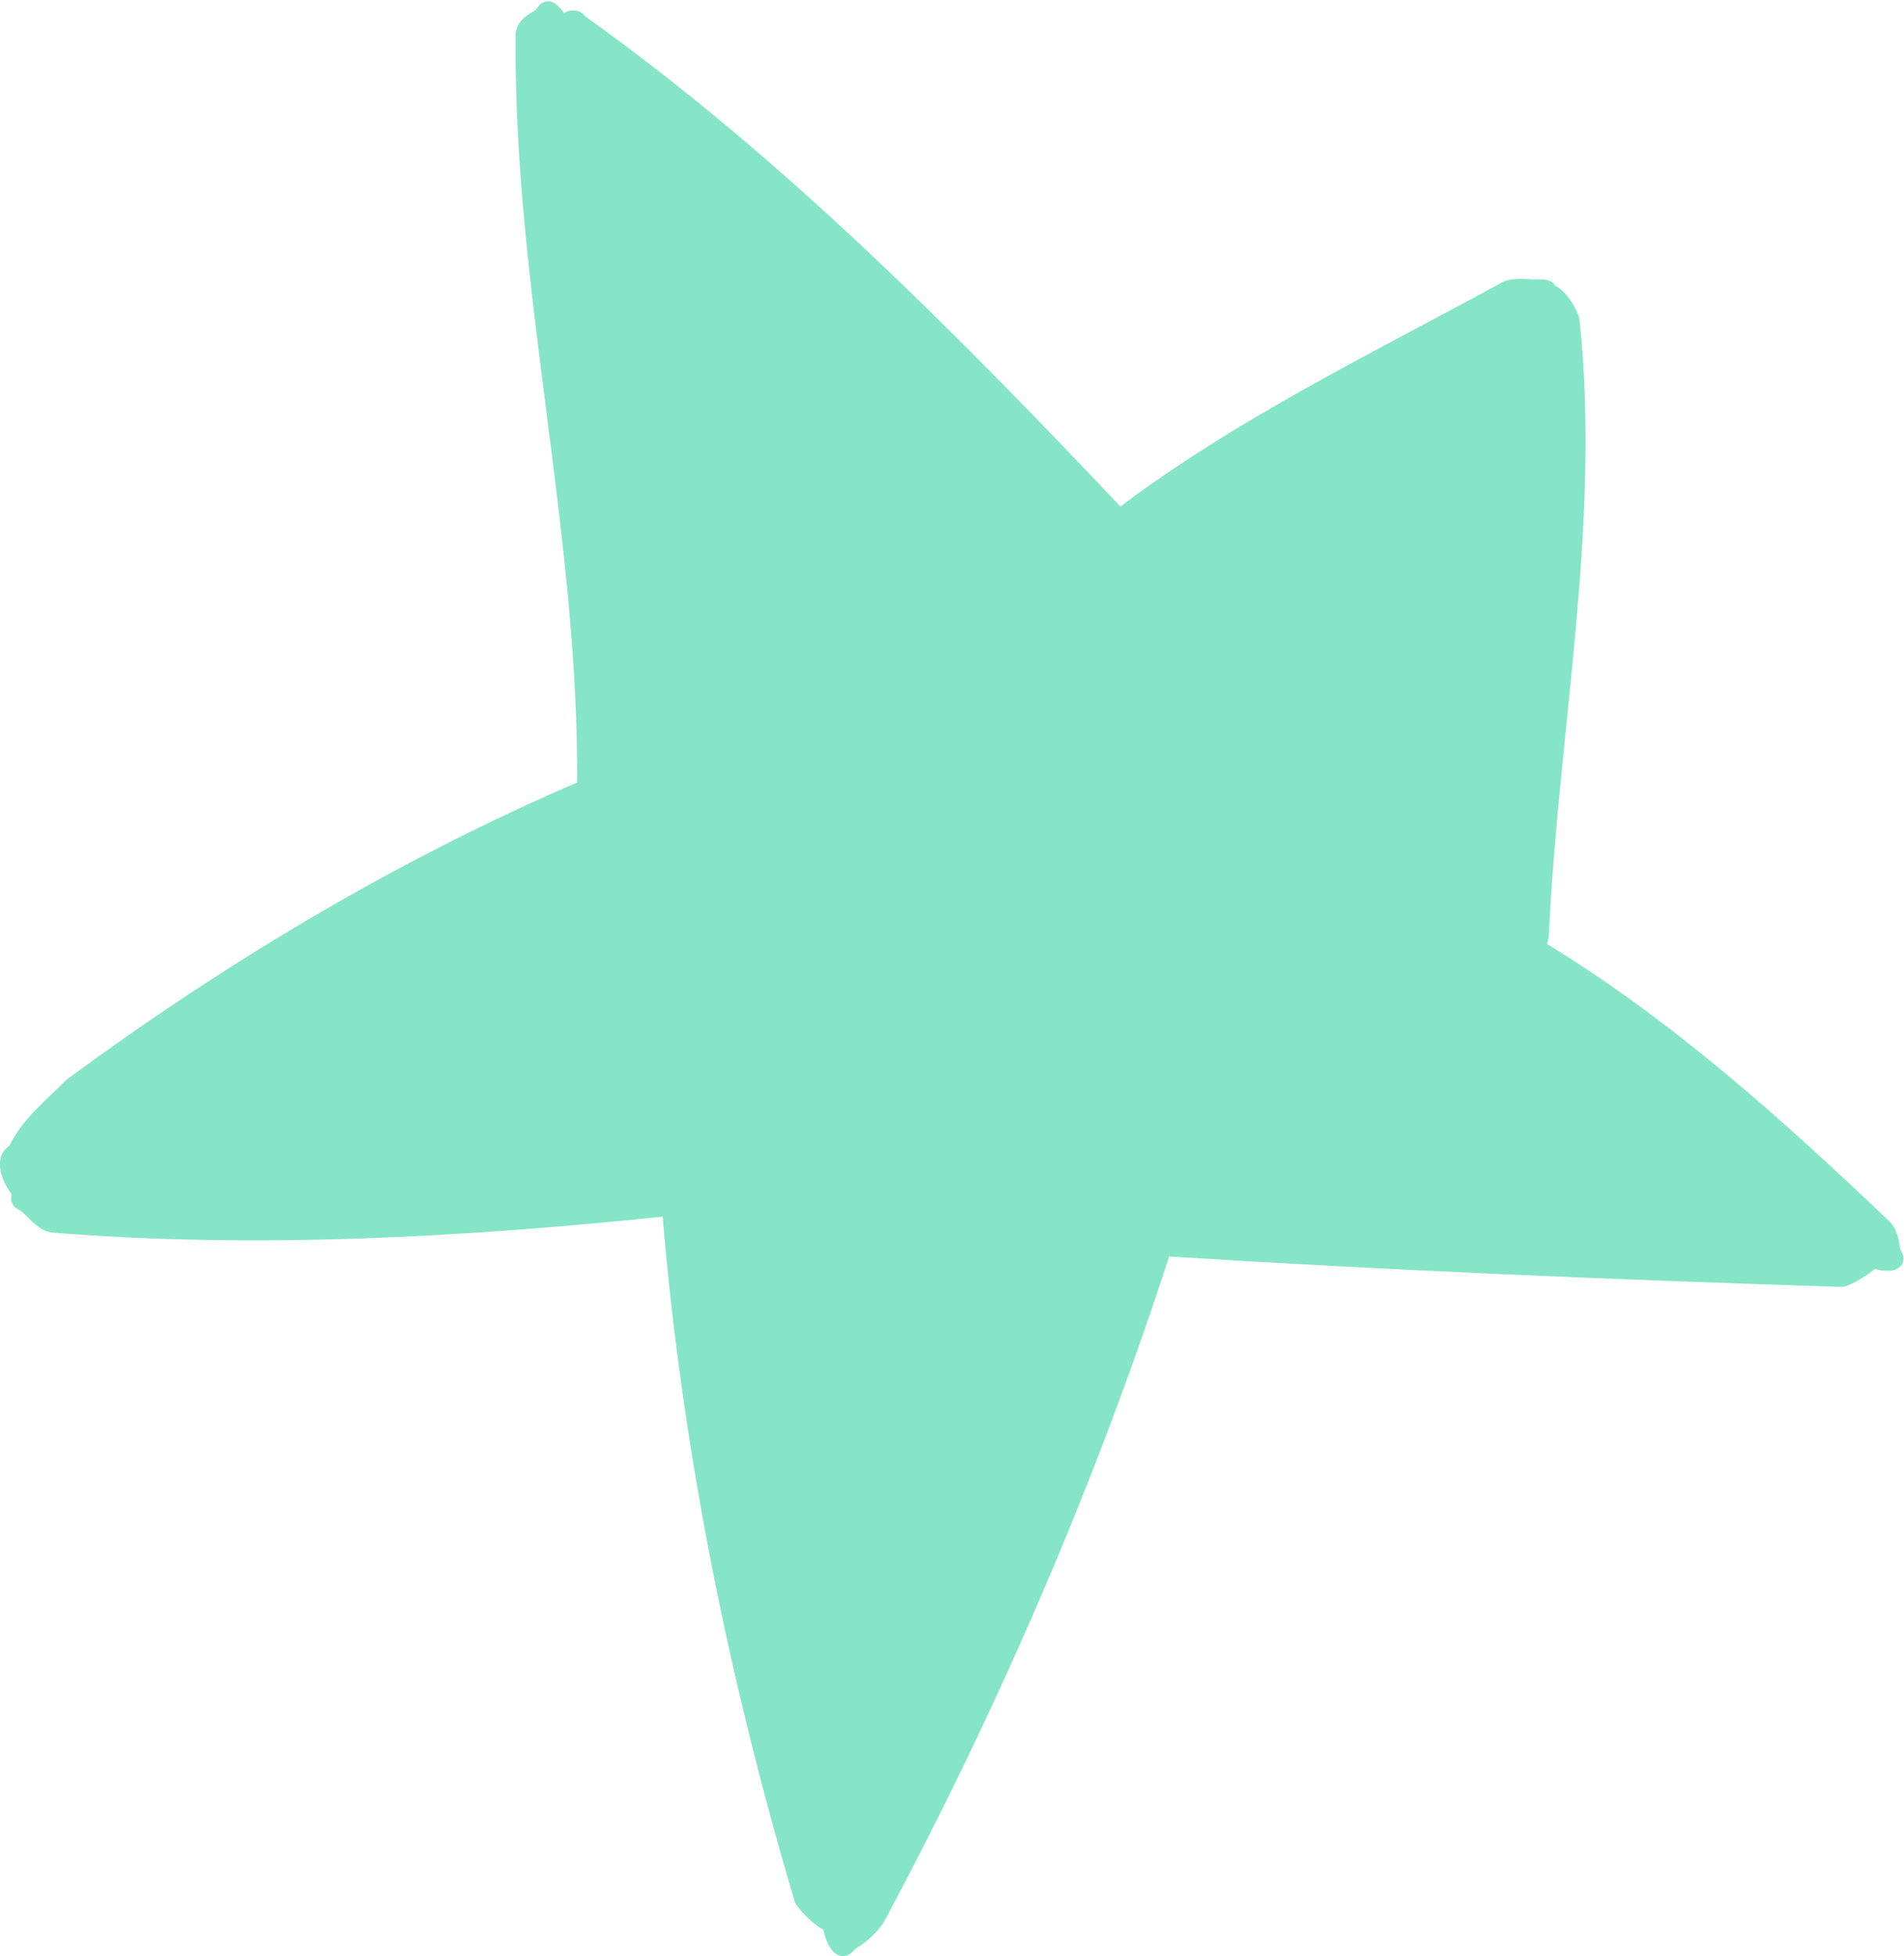 <svg xmlns="http://www.w3.org/2000/svg" xmlns:xlink="http://www.w3.org/1999/xlink" version="1.1" id="Layer_1" x="0px" y="0px" viewBox="0 0 80.6 82.8" style="enable-background:new 0 0 80.6 82.8;" xml:space="preserve" width="80.6"  height="82.8" ><style type="text/css">
	.st0{fill:#85E5C6;}
	.st1{opacity:0.1;}
	.st2{fill:#03514E;}
	.st3{clip-path:url(#SVGID_00000048460991214713265670000012394792831245337506_);}
	.st4{fill:none;stroke:#A4F7D1;stroke-width:200;stroke-linecap:round;stroke-linejoin:round;stroke-miterlimit:10;}
	.st5{fill:none;stroke:#85E5C6;stroke-width:200;stroke-linecap:round;stroke-linejoin:round;stroke-miterlimit:10;}
	.st6{fill:#E8E8E8;}
	.st7{fill:#FFFFFF;}
	.st8{fill:#292929;stroke:#292929;stroke-width:0.204;stroke-linecap:round;stroke-linejoin:round;stroke-miterlimit:10;}
	.st9{fill:#292929;}
	.st10{fill:#292929;stroke:#292929;stroke-width:0.408;stroke-linecap:round;stroke-linejoin:round;stroke-miterlimit:10;}
	
		.st11{fill-rule:evenodd;clip-rule:evenodd;fill:#292929;stroke:#292929;stroke-width:0.204;stroke-linecap:round;stroke-linejoin:round;stroke-miterlimit:10;}
	.st12{fill:#292929;stroke:#292929;stroke-width:5.099622e-02;stroke-linecap:round;stroke-linejoin:round;stroke-miterlimit:10;}
	.st13{fill:#FFFFFF;stroke:#292929;stroke-width:0.204;stroke-linecap:round;stroke-linejoin:round;stroke-miterlimit:10;}
	.st14{fill:none;stroke:#FFFFFF;stroke-width:0.816;stroke-linecap:round;stroke-linejoin:round;stroke-miterlimit:10;}
	.st15{fill:#FFFFFF;stroke:#292929;stroke-width:1.428;stroke-linecap:round;stroke-linejoin:round;stroke-miterlimit:10;}
	.st16{fill:none;stroke:#292929;stroke-width:1.428;stroke-linecap:round;stroke-linejoin:round;stroke-miterlimit:10;}
	.st17{fill:none;stroke:#292929;stroke-width:2.04;stroke-linecap:round;stroke-linejoin:round;stroke-miterlimit:10;}
	.st18{fill:none;stroke:#292929;stroke-width:1.224;stroke-linecap:round;stroke-linejoin:round;stroke-miterlimit:10;}
	.st19{fill:#FFFFFF;stroke:#292929;stroke-width:1.224;stroke-linecap:round;stroke-linejoin:round;stroke-miterlimit:10;}
	.st20{fill:none;}
	.st21{fill:#292929;stroke:#292929;stroke-width:0.102;stroke-linecap:round;stroke-linejoin:round;stroke-miterlimit:10;}
	.st22{fill:#292929;stroke:#292929;stroke-width:0.204;stroke-miterlimit:10;}
	.st23{fill:#292929;stroke:#292929;stroke-width:0.199;stroke-miterlimit:10;}
	.st24{opacity:0.5;fill:#E8E8E8;}
	.st25{fill:#292929;stroke:#FFFFFF;stroke-width:0.149;stroke-miterlimit:10;}
	.st26{fill-rule:evenodd;clip-rule:evenodd;fill:#292929;stroke:#292929;stroke-width:0.199;stroke-miterlimit:10;}
	.st27{fill-rule:evenodd;clip-rule:evenodd;fill:#292929;}
	.st28{fill:none;stroke:#292929;stroke-width:1.986;stroke-linecap:round;stroke-linejoin:round;stroke-miterlimit:10;}
	.st29{fill:none;stroke:#292929;stroke-width:1.589;stroke-linecap:round;stroke-linejoin:round;stroke-miterlimit:10;}
	.st30{fill:#292929;stroke:#292929;stroke-width:1.589;stroke-miterlimit:10;}
	.st31{fill:#FFFFFF;stroke:#292929;stroke-width:1.589;stroke-linecap:round;stroke-linejoin:round;stroke-miterlimit:10;}
	.st32{fill:none;stroke:#FFFFFF;stroke-width:0.795;stroke-miterlimit:10;}
	.st33{fill:#FFFFFF;stroke:#292929;stroke-width:1.391;stroke-linecap:round;stroke-linejoin:round;stroke-miterlimit:10;}
	.st34{fill:none;stroke:#292929;stroke-width:1.391;stroke-linecap:round;stroke-linejoin:round;stroke-miterlimit:10;}
	.st35{fill:#655BEF;}
	.st36{clip-path:url(#SVGID_00000001655122621109649050000005157716561770821269_);fill:#655BEF;}
	.st37{clip-path:url(#SVGID_00000092439970518491983860000000989017399445790140_);fill:#655BEF;}
	.st38{clip-path:url(#SVGID_00000165926097525150716260000001506773783363881131_);fill:#655BEF;}
	.st39{clip-path:url(#SVGID_00000020384945658671639350000008182220523276746627_);fill:#655BEF;}
	.st40{fill:#EFF2EB;}
	.st41{fill:#292929;stroke:#292929;stroke-width:9.447058e-02;stroke-miterlimit:10;}
	.st42{opacity:0.49;fill:#FFFFFF;}
	.st43{fill:#5B5BEF;}
	.st44{fill:#292929;stroke:#292929;stroke-width:1.063;stroke-linecap:round;stroke-linejoin:round;stroke-miterlimit:10;}
	.st45{fill:#E7E7E7;}
	.st46{fill:#292929;stroke:#292929;stroke-width:4.430634e-02;stroke-miterlimit:10;}
	.st47{fill:#292929;stroke:#292929;stroke-width:0.354;stroke-miterlimit:10;}
	.st48{clip-path:url(#SVGID_00000069363896095204971510000017023581324391398574_);}
	.st49{fill:#292929;stroke:#292929;stroke-width:0.2;stroke-miterlimit:10;}
	.st50{fill:#292929;stroke:#292929;stroke-width:2.251;stroke-linecap:round;stroke-linejoin:round;stroke-miterlimit:10;}
	.st51{fill:#292929;stroke:#292929;stroke-width:9.379923e-02;stroke-miterlimit:10;}
	.st52{fill:#292929;stroke:#292929;stroke-width:0.75;stroke-miterlimit:10;}
	.st53{fill:#5B5BEF;stroke:#5B5BEF;stroke-width:0.538;stroke-miterlimit:10;}
	.st54{fill:#292929;stroke:#292929;stroke-width:0.177;stroke-miterlimit:10;}
	.st55{fill:#292929;stroke:#292929;stroke-width:0.567;stroke-miterlimit:10;}
	.st56{fill:#292929;stroke:#292929;stroke-width:0.568;stroke-miterlimit:10;}
	.st57{fill:none;stroke:#292929;stroke-width:1.3;stroke-linecap:round;stroke-linejoin:round;stroke-miterlimit:10;}
	.st58{fill:none;stroke:#292929;stroke-width:0.709;stroke-linecap:round;stroke-linejoin:round;stroke-miterlimit:10;}
	
		.st59{opacity:5.000000e-02;clip-path:url(#SVGID_00000145766417671837645910000008772523902781096861_);fill:url(#SVGID_00000026875617876652968090000004654988943913167280_);}
	.st60{opacity:0.2;clip-path:url(#SVGID_00000038395326478048936240000017090409429246207632_);}
	.st61{fill:none;stroke:#A4F7D1;stroke-width:224.341;stroke-linecap:round;stroke-linejoin:round;stroke-miterlimit:10;}
	.st62{opacity:0.25;clip-path:url(#SVGID_00000176737996224151657360000006839260239928293781_);}
	.st63{clip-path:url(#SVGID_00000176737996224151657360000006839260239928293781_);}
	.st64{fill:none;stroke:#CCCCCC;stroke-miterlimit:10;}
	.st65{fill:none;stroke:#292929;stroke-width:2;stroke-linecap:round;stroke-linejoin:round;stroke-miterlimit:10;}
	.st66{fill:#5B5BEF;stroke:#5B5BEF;stroke-width:0.827;stroke-miterlimit:10;}
	.st67{fill:#292929;stroke:#292929;stroke-width:0.273;stroke-miterlimit:10;}
	.st68{fill:#292929;stroke:#292929;stroke-width:0.873;stroke-miterlimit:10;}
	.st69{fill:#292929;stroke:#292929;stroke-width:0.873;stroke-miterlimit:10;}
	.st70{fill:none;stroke:#292929;stroke-width:1.09;stroke-linecap:round;stroke-linejoin:round;stroke-miterlimit:10;}
	.st71{fill:none;stroke:#E7E7E7;stroke-width:2;stroke-linecap:round;stroke-linejoin:round;stroke-miterlimit:10;}
	.st72{fill:#5B5BEF;stroke:#5B5BEF;stroke-width:2;stroke-linecap:round;stroke-linejoin:round;stroke-miterlimit:10;}
	.st73{fill:#FFFFFF;stroke:#FFFFFF;stroke-miterlimit:10;}
	.st74{fill:#5B5BEF;stroke:#5B5BEF;stroke-width:0.987;stroke-miterlimit:10;}
	.st75{fill:#FFFFFF;stroke:#FFFFFF;stroke-width:2;stroke-miterlimit:10;}
	.st76{fill:#85E5C6;stroke:#85E5C6;stroke-width:0.542;stroke-miterlimit:10;}
	.st77{clip-path:url(#SVGID_00000003822691949101086010000011629880510929444502_);}
	.st78{fill:#292929;stroke:#292929;stroke-width:0.499;stroke-miterlimit:10;}
	.st79{opacity:0.5;}
	.st80{fill:#292929;stroke:#FFFFFF;stroke-width:0.374;stroke-miterlimit:10;}
	.st81{fill-rule:evenodd;clip-rule:evenodd;fill:#292929;stroke:#292929;stroke-width:0.499;stroke-miterlimit:10;}
	.st82{fill:none;stroke:#292929;stroke-width:4.992;stroke-linecap:round;stroke-linejoin:round;stroke-miterlimit:10;}
	.st83{fill:none;stroke:#292929;stroke-width:3.994;stroke-linecap:round;stroke-linejoin:round;stroke-miterlimit:10;}
	.st84{fill:#292929;stroke:#292929;stroke-width:3.994;stroke-miterlimit:10;}
	.st85{fill:#FFFFFF;stroke:#292929;stroke-width:3.994;stroke-linecap:round;stroke-linejoin:round;stroke-miterlimit:10;}
	.st86{fill:none;stroke:#FFFFFF;stroke-width:1.997;stroke-miterlimit:10;}
	.st87{fill:#FFFFFF;stroke:#292929;stroke-width:3.495;stroke-linecap:round;stroke-linejoin:round;stroke-miterlimit:10;}
	.st88{fill:none;stroke:#292929;stroke-width:3.495;stroke-linecap:round;stroke-linejoin:round;stroke-miterlimit:10;}
	.st89{opacity:0.9;clip-path:url(#SVGID_00000093888536184883344790000011841956198267341713_);}
	.st90{opacity:0.3;clip-path:url(#SVGID_00000093888536184883344790000011841956198267341713_);}
	.st91{opacity:0.95;clip-path:url(#SVGID_00000080919042624041683480000013638214465123501448_);}
	.st92{opacity:0.4;clip-path:url(#SVGID_00000080919042624041683480000013638214465123501448_);}
	.st93{clip-path:url(#SVGID_00000142155358301418471770000010292205687856183173_);}
	.st94{opacity:0.9;clip-path:url(#SVGID_00000132085837752044944880000017924106936236407971_);}
	.st95{opacity:0.3;clip-path:url(#SVGID_00000132085837752044944880000017924106936236407971_);}
	.st96{opacity:0.95;clip-path:url(#SVGID_00000085208310265629195970000002245495275117212351_);}
	.st97{opacity:0.4;clip-path:url(#SVGID_00000085208310265629195970000002245495275117212351_);}
	.st98{clip-path:url(#SVGID_00000031918674979253768970000015540538084416930217_);}
	.st99{opacity:0.5;fill:#03514E;}
	.st100{opacity:0.3;fill:#03514E;}
	.st101{fill:none;stroke:#85E5C6;stroke-width:0.921;stroke-miterlimit:10;}
	.st102{clip-path:url(#SVGID_00000044156773218574030730000003915411829371471539_);fill:#655BEF;}
	.st103{clip-path:url(#SVGID_00000036253025797138200170000009442028072343243690_);fill:#655BEF;}
	.st104{clip-path:url(#SVGID_00000179640227198807829720000005828078102291960243_);fill:#655BEF;}
	.st105{clip-path:url(#SVGID_00000055709105863176558990000013219628072995169698_);fill:#655BEF;}
	.st106{fill:none;stroke:#A4F7D1;stroke-width:218.934;stroke-linecap:round;stroke-linejoin:round;stroke-miterlimit:10;}
	.st107{fill:#292929;stroke:#292929;stroke-width:0.223;stroke-linecap:round;stroke-linejoin:round;stroke-miterlimit:10;}
	.st108{fill:#292929;stroke:#292929;stroke-width:0.447;stroke-linecap:round;stroke-linejoin:round;stroke-miterlimit:10;}
	
		.st109{fill-rule:evenodd;clip-rule:evenodd;fill:#292929;stroke:#292929;stroke-width:0.223;stroke-linecap:round;stroke-linejoin:round;stroke-miterlimit:10;}
	.st110{fill:#292929;stroke:#292929;stroke-width:5.582390e-02;stroke-linecap:round;stroke-linejoin:round;stroke-miterlimit:10;}
	.st111{fill:#FFFFFF;stroke:#292929;stroke-width:0.223;stroke-linecap:round;stroke-linejoin:round;stroke-miterlimit:10;}
	.st112{fill:none;stroke:#FFFFFF;stroke-width:0.893;stroke-linecap:round;stroke-linejoin:round;stroke-miterlimit:10;}
	.st113{fill:#FFFFFF;stroke:#292929;stroke-width:1.563;stroke-linecap:round;stroke-linejoin:round;stroke-miterlimit:10;}
	.st114{fill:none;stroke:#292929;stroke-width:1.563;stroke-linecap:round;stroke-linejoin:round;stroke-miterlimit:10;}
	.st115{fill:none;stroke:#292929;stroke-width:2.233;stroke-linecap:round;stroke-linejoin:round;stroke-miterlimit:10;}
	.st116{fill:none;stroke:#292929;stroke-width:1.34;stroke-linecap:round;stroke-linejoin:round;stroke-miterlimit:10;}
	.st117{fill:#FFFFFF;stroke:#292929;stroke-width:1.34;stroke-linecap:round;stroke-linejoin:round;stroke-miterlimit:10;}
	.st118{fill:#292929;stroke:#292929;stroke-width:0.112;stroke-linecap:round;stroke-linejoin:round;stroke-miterlimit:10;}
	.st119{fill:#292929;stroke:#292929;stroke-width:0.223;stroke-miterlimit:10;}
	.st120{fill:none;stroke:#EFF2EB;stroke-miterlimit:10;}
	.st121{clip-path:url(#SVGID_00000047054272905520154650000005020291630891325604_);fill:#655BEF;}
	.st122{clip-path:url(#SVGID_00000031886800285785293640000016050045893830671500_);fill:#655BEF;}
	.st123{clip-path:url(#SVGID_00000106844509602284245980000002939720905959052418_);fill:#655BEF;}
	.st124{clip-path:url(#SVGID_00000116948581702514933830000009372401133562132105_);fill:#655BEF;}
	.st125{fill:#E7E7E7;stroke:#E7E7E7;stroke-width:2;stroke-miterlimit:10;}
	.st126{fill:#E7E7E7;stroke:#E7E7E7;stroke-width:0.6;stroke-miterlimit:10;}
	.st127{fill:#292929;stroke:#292929;stroke-width:0.6;stroke-miterlimit:10;}
	.st128{opacity:0.25;clip-path:url(#SVGID_00000152957649966668253820000001876300944349063563_);}
	.st129{clip-path:url(#SVGID_00000152957649966668253820000001876300944349063563_);}
	.st130{opacity:0.25;clip-path:url(#SVGID_00000005964285511320316370000001421037393753234110_);}
	.st131{clip-path:url(#SVGID_00000005964285511320316370000001421037393753234110_);}
	.st132{opacity:0.25;clip-path:url(#SVGID_00000136388548025543839010000010306519318147744418_);}
	.st133{clip-path:url(#SVGID_00000136388548025543839010000010306519318147744418_);}
	.st134{opacity:0.25;clip-path:url(#SVGID_00000163035579708260854590000000746734133410918327_);}
	.st135{clip-path:url(#SVGID_00000163035579708260854590000000746734133410918327_);}
	.st136{opacity:0.9;clip-path:url(#SVGID_00000111885488002867048140000006613624042718321812_);}
	.st137{opacity:0.3;clip-path:url(#SVGID_00000111885488002867048140000006613624042718321812_);}
	.st138{opacity:0.95;clip-path:url(#SVGID_00000106146419627403655010000013953437927687303811_);}
	.st139{opacity:0.4;clip-path:url(#SVGID_00000106146419627403655010000013953437927687303811_);}
	.st140{opacity:0.2;clip-path:url(#SVGID_00000103230433567187884720000016456835971709787264_);}
	.st141{fill:none;stroke:#E7E7E7;stroke-miterlimit:10;}
	.st142{opacity:0.3;}
	.st143{fill:none;stroke:#5B5BEF;stroke-width:2;stroke-miterlimit:10;}
	.st144{opacity:0.3;fill:none;stroke:#5B5BEF;stroke-width:2;stroke-miterlimit:10;}
	.st145{fill:#292929;stroke:#292929;stroke-width:0.223;stroke-miterlimit:10;}
	.st146{fill:#292929;stroke:#FFFFFF;stroke-width:0.167;stroke-miterlimit:10;}
	.st147{fill-rule:evenodd;clip-rule:evenodd;fill:#292929;stroke:#292929;stroke-width:0.223;stroke-miterlimit:10;}
	.st148{fill:none;stroke:#292929;stroke-width:2.228;stroke-linecap:round;stroke-linejoin:round;stroke-miterlimit:10;}
	.st149{fill:none;stroke:#292929;stroke-width:1.782;stroke-linecap:round;stroke-linejoin:round;stroke-miterlimit:10;}
	.st150{fill:#292929;stroke:#292929;stroke-width:1.782;stroke-miterlimit:10;}
	.st151{fill:#FFFFFF;stroke:#292929;stroke-width:1.782;stroke-linecap:round;stroke-linejoin:round;stroke-miterlimit:10;}
	.st152{fill:none;stroke:#FFFFFF;stroke-width:0.891;stroke-miterlimit:10;}
	.st153{fill:#FFFFFF;stroke:#292929;stroke-width:1.56;stroke-linecap:round;stroke-linejoin:round;stroke-miterlimit:10;}
	.st154{fill:none;stroke:#292929;stroke-width:1.56;stroke-linecap:round;stroke-linejoin:round;stroke-miterlimit:10;}
	.st155{opacity:0.5;fill:#FFFFFF;}
	.st156{opacity:0.3;fill:#FFFFFF;}
	.st157{fill:none;stroke:#03514E;stroke-width:2;stroke-miterlimit:10;}
	.st158{fill:none;stroke:#85E5C6;stroke-width:0.599;stroke-miterlimit:10;}
	.st159{clip-path:url(#SVGID_00000127030805131896210670000003301687135578562432_);fill:#655BEF;}
	.st160{clip-path:url(#SVGID_00000108300470143790591590000011156951554409052048_);fill:#655BEF;}
	.st161{clip-path:url(#SVGID_00000093141177604760911760000005519352992420259222_);fill:#655BEF;}
	.st162{clip-path:url(#SVGID_00000013189809567501044490000015795007177115548041_);fill:#655BEF;}
	.st163{fill:none;stroke:#A4F7D1;stroke-width:145.237;stroke-linecap:round;stroke-linejoin:round;stroke-miterlimit:10;}
	.st164{fill:#292929;stroke:#292929;stroke-width:0.148;stroke-linecap:round;stroke-linejoin:round;stroke-miterlimit:10;}
	.st165{fill:#292929;stroke:#292929;stroke-width:0.296;stroke-linecap:round;stroke-linejoin:round;stroke-miterlimit:10;}
	
		.st166{fill-rule:evenodd;clip-rule:evenodd;fill:#292929;stroke:#292929;stroke-width:0.148;stroke-linecap:round;stroke-linejoin:round;stroke-miterlimit:10;}
	.st167{fill:#292929;stroke:#292929;stroke-width:3.703276e-02;stroke-linecap:round;stroke-linejoin:round;stroke-miterlimit:10;}
	.st168{fill:#FFFFFF;stroke:#292929;stroke-width:0.148;stroke-linecap:round;stroke-linejoin:round;stroke-miterlimit:10;}
	.st169{fill:none;stroke:#FFFFFF;stroke-width:0.593;stroke-linecap:round;stroke-linejoin:round;stroke-miterlimit:10;}
	.st170{fill:#FFFFFF;stroke:#292929;stroke-width:1.037;stroke-linecap:round;stroke-linejoin:round;stroke-miterlimit:10;}
	.st171{fill:none;stroke:#292929;stroke-width:1.037;stroke-linecap:round;stroke-linejoin:round;stroke-miterlimit:10;}
	.st172{fill:none;stroke:#292929;stroke-width:1.481;stroke-linecap:round;stroke-linejoin:round;stroke-miterlimit:10;}
	.st173{fill:none;stroke:#292929;stroke-width:0.889;stroke-linecap:round;stroke-linejoin:round;stroke-miterlimit:10;}
	.st174{fill:#FFFFFF;stroke:#292929;stroke-width:0.889;stroke-linecap:round;stroke-linejoin:round;stroke-miterlimit:10;}
	.st175{fill:#292929;stroke:#292929;stroke-width:7.406551e-02;stroke-linecap:round;stroke-linejoin:round;stroke-miterlimit:10;}
	.st176{fill:#292929;stroke:#292929;stroke-width:0.148;stroke-miterlimit:10;}
	.st177{fill:none;stroke:#E7E7E7;stroke-width:3;stroke-miterlimit:10;}
	.st178{fill:none;stroke:#85E5C6;stroke-width:3;stroke-miterlimit:10;}
	.st179{clip-path:url(#SVGID_00000045609465740563753490000014478464724397704077_);}
	.st180{clip-path:url(#SVGID_00000127026656992533644460000009011856089612189631_);fill:#655BEF;}
	.st181{clip-path:url(#SVGID_00000049902767343516226090000013675686617241359492_);fill:#655BEF;}
	.st182{clip-path:url(#SVGID_00000135676418718157241950000009983330402939086513_);fill:#655BEF;}
	.st183{clip-path:url(#SVGID_00000165212366845183040690000000861220168706497435_);fill:#655BEF;}
	.st184{fill:none;stroke:#EFF2EB;stroke-width:0.65;stroke-miterlimit:10;}
	.st185{fill:#6DC6A6;}
	.st186{fill:#4A4ACC;}
	.st187{clip-path:url(#SVGID_00000156551044658228682980000007136937898511830416_);fill:#655BEF;}
	.st188{clip-path:url(#SVGID_00000140009409260314883370000009893704952874442663_);fill:#655BEF;}
	.st189{clip-path:url(#SVGID_00000022542127850695105770000008082657424208717191_);fill:#655BEF;}
	.st190{clip-path:url(#SVGID_00000163758127743448117960000014641357402621110449_);fill:#655BEF;}
	.st191{fill:none;stroke:#5B5BEF;stroke-width:0.827;stroke-miterlimit:10;}
</style><g><path class="st76" d="M80.2,53c-0.1-0.4-0.1-0.8-0.4-1.1c-4.5-4.3-9.3-8.6-14.6-11.8c0-0.2,0.1-0.4,0.1-0.6   c0.4-8.6,2.2-17.3,1.3-25.9c0-0.2-0.5-1.2-1-1.3c0-0.2-0.2-0.2-0.5-0.2c-0.5,0-1-0.1-1.4,0.1c-5.5,3-11.3,5.8-16.3,9.6   C40.3,14.3,33,6.9,24.6,0.9c-0.2-0.3-0.5-0.2-0.8,0c-0.3-0.4-0.6-0.9-0.9-0.3c-0.3,0.2-0.8,0.4-0.8,0.9   c-0.1,10.7,2.7,21.1,2.6,31.8C17,36.6,9.8,40.9,3,45.9c-0.9,0.9-1.9,1.7-2.4,2.8C0,49,0.3,49.9,0.8,50.5c-0.1,0.2-0.1,0.4,0.2,0.5   c0.4,0.3,0.7,0.8,1.2,0.9c8.7,0.7,17.5,0.2,26.1-0.7c0.8,9.9,2.8,19.8,5.6,29.2c0,0.1,0.7,0.9,1.2,1.1c0.1,0.7,0.5,1.4,0.9,0.8   c0.5-0.3,1-0.7,1.3-1.3c4.8-9,8.9-18.5,12-28.1c9.5,0.6,19.1,1,28.7,1.3c0.1,0,0.9-0.4,1.3-0.8C79.8,53.6,80.6,53.6,80.2,53z" stroke="#85E5C6" fill="#85E5C6" stroke-width="0.542px"></path></g></svg>